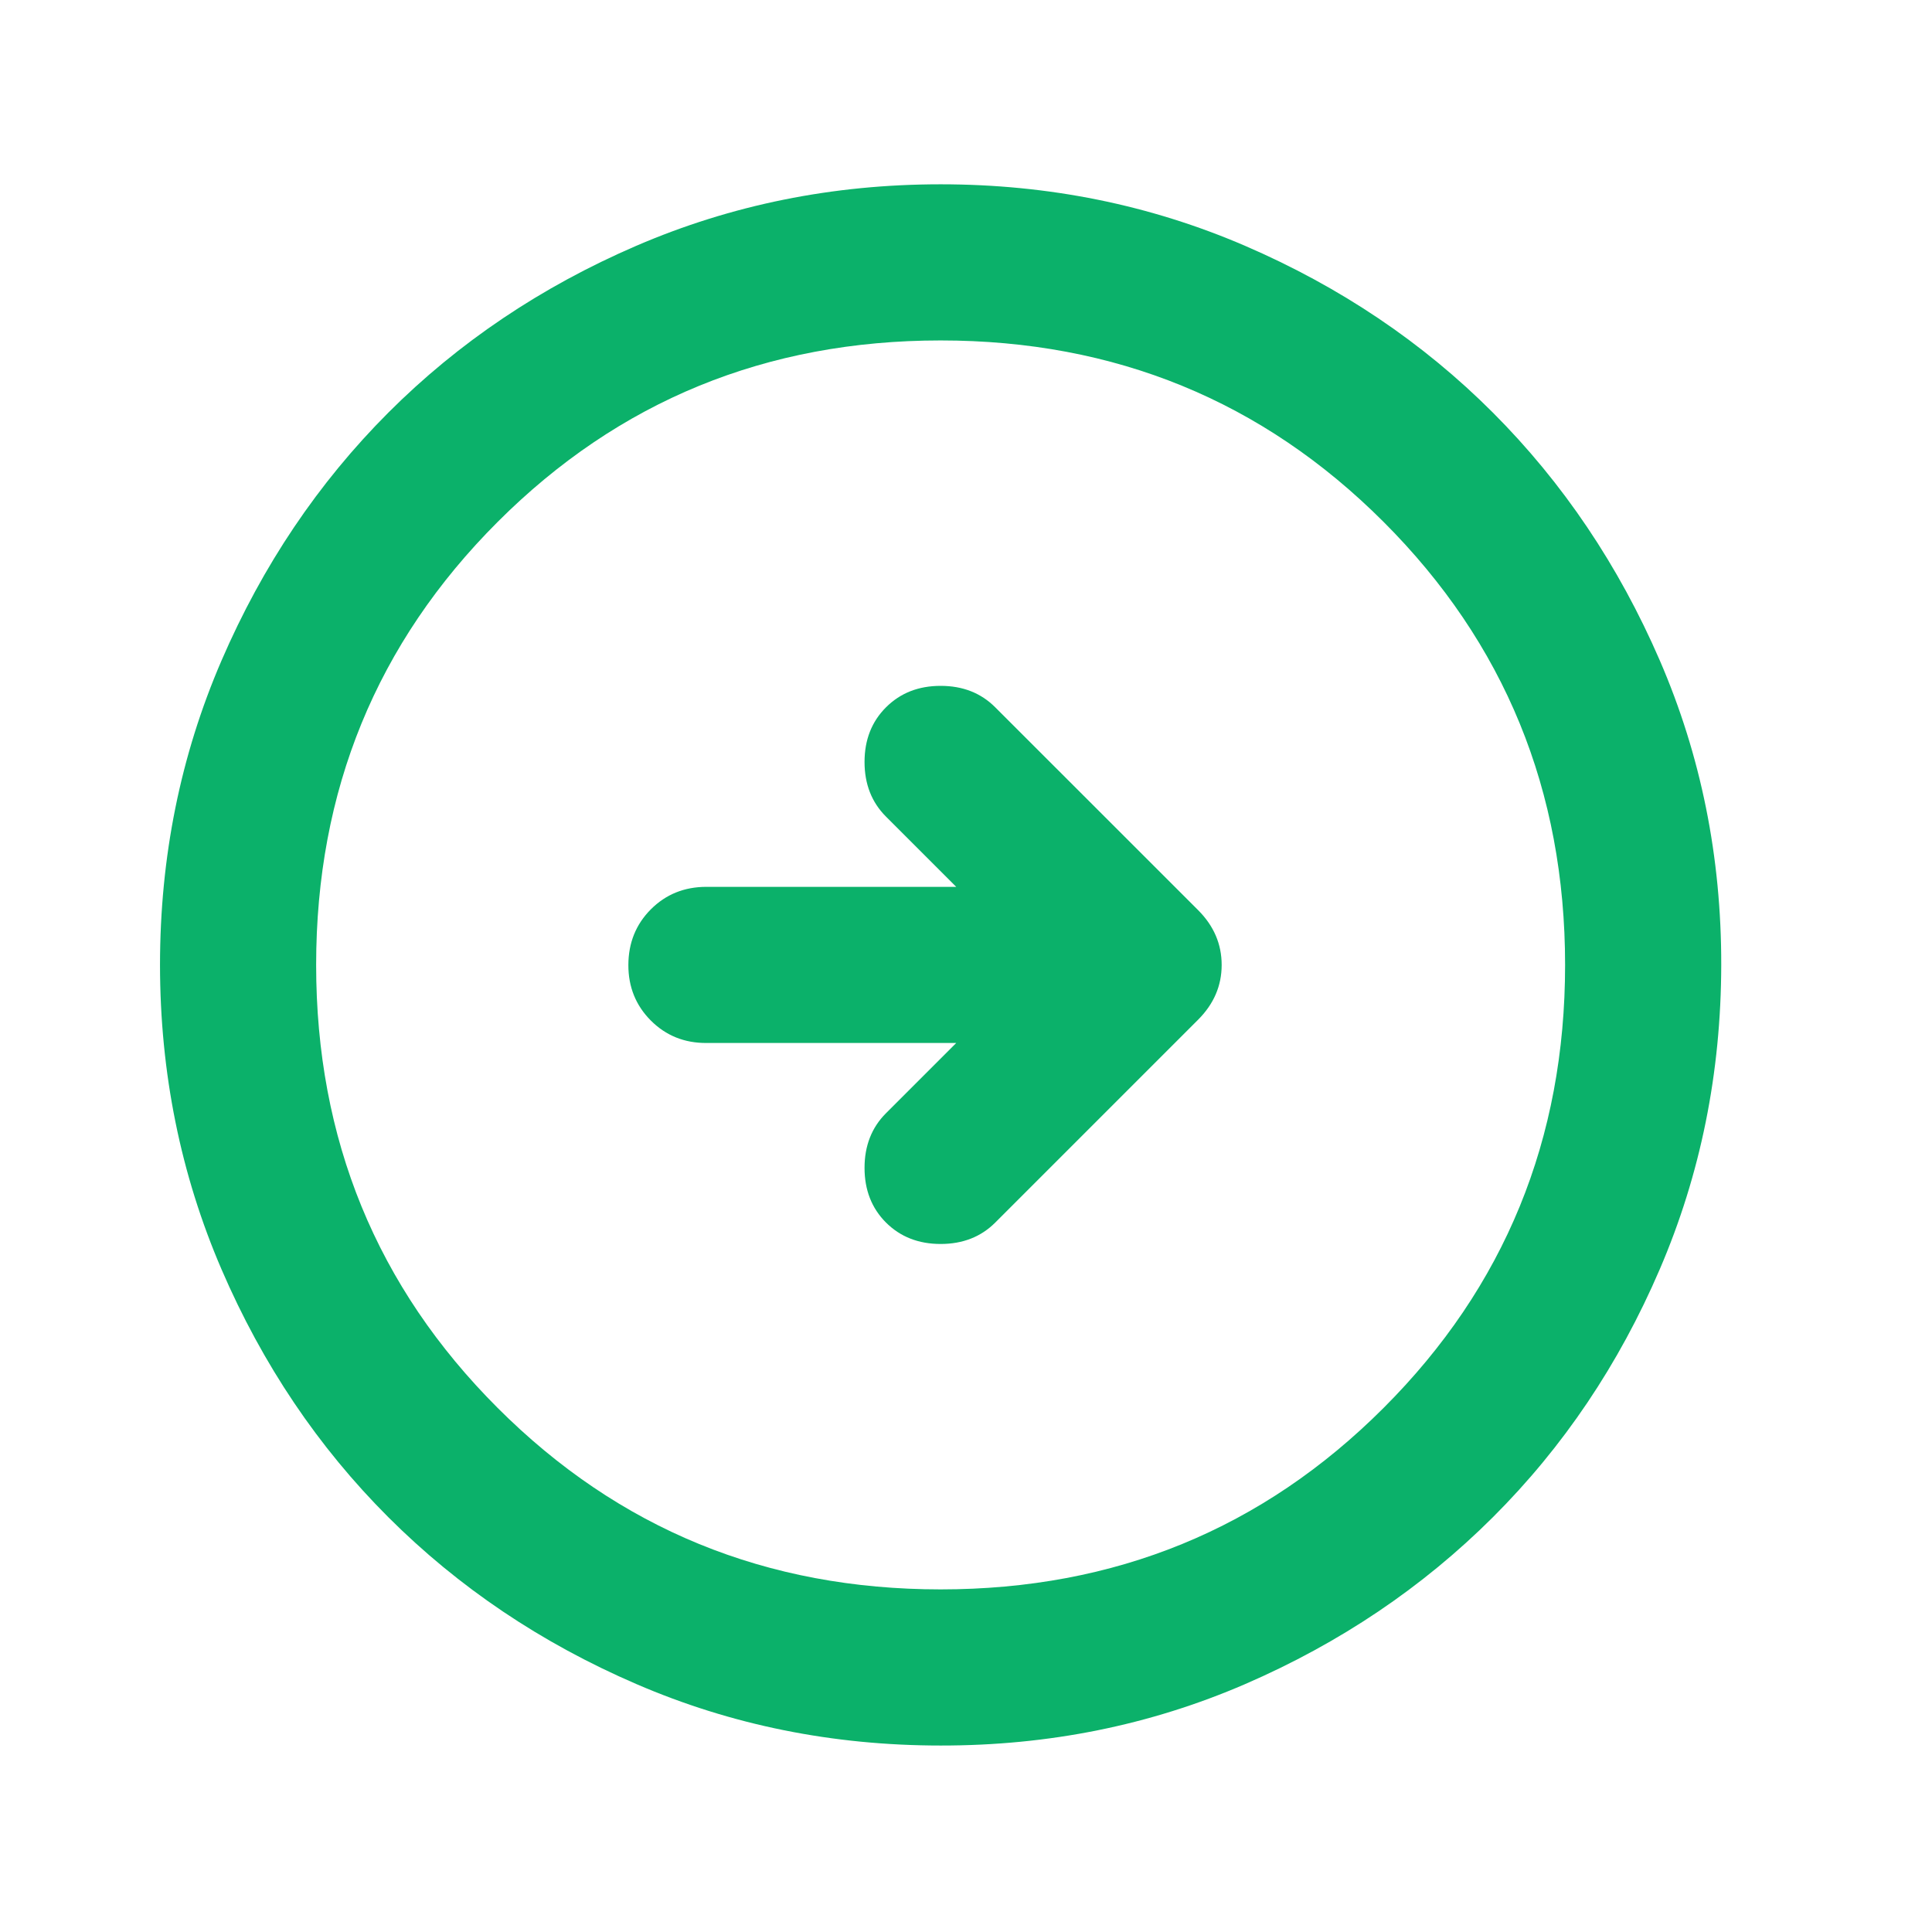 <svg width="33" height="33" viewBox="0 0 33 33" fill="none" xmlns="http://www.w3.org/2000/svg">
<path d="M16.333 17.815L15.133 19.015C14.889 19.259 14.767 19.571 14.767 19.948C14.767 20.326 14.889 20.637 15.133 20.882C15.378 21.126 15.689 21.248 16.067 21.248C16.445 21.248 16.756 21.126 17 20.882L20.467 17.415C20.733 17.148 20.867 16.837 20.867 16.482C20.867 16.126 20.733 15.815 20.467 15.548L17 12.082C16.756 11.837 16.445 11.715 16.067 11.715C15.689 11.715 15.378 11.837 15.133 12.082C14.889 12.326 14.767 12.637 14.767 13.015C14.767 13.393 14.889 13.704 15.133 13.948L16.333 15.148H12.067C11.689 15.148 11.373 15.276 11.117 15.532C10.862 15.788 10.734 16.105 10.733 16.482C10.732 16.859 10.861 17.175 11.117 17.432C11.374 17.689 11.691 17.817 12.067 17.815H16.333ZM16.067 29.815C14.222 29.815 12.489 29.465 10.867 28.764C9.245 28.064 7.833 27.114 6.633 25.915C5.433 24.716 4.484 23.305 3.784 21.682C3.085 20.059 2.734 18.325 2.733 16.482C2.733 14.638 3.083 12.905 3.784 11.282C4.485 9.659 5.435 8.248 6.633 7.048C7.832 5.849 9.243 4.9 10.867 4.199C12.491 3.499 14.224 3.148 16.067 3.148C17.909 3.148 19.643 3.499 21.267 4.199C22.891 4.9 24.302 5.849 25.5 7.048C26.698 8.248 27.648 9.659 28.351 11.282C29.053 12.905 29.403 14.638 29.4 16.482C29.397 18.325 29.047 20.059 28.349 21.682C27.652 23.305 26.702 24.716 25.5 25.915C24.298 27.114 22.887 28.064 21.267 28.766C19.646 29.467 17.913 29.817 16.067 29.815ZM16.067 27.148C19.044 27.148 21.567 26.115 23.633 24.048C25.7 21.982 26.733 19.459 26.733 16.482C26.733 13.504 25.7 10.982 23.633 8.915C21.567 6.848 19.044 5.815 16.067 5.815C13.089 5.815 10.567 6.848 8.5 8.915C6.433 10.982 5.4 13.504 5.4 16.482C5.4 19.459 6.433 21.982 8.5 24.048C10.567 26.115 13.089 27.148 16.067 27.148Z" fill="#0BB16A"/>
</svg>
